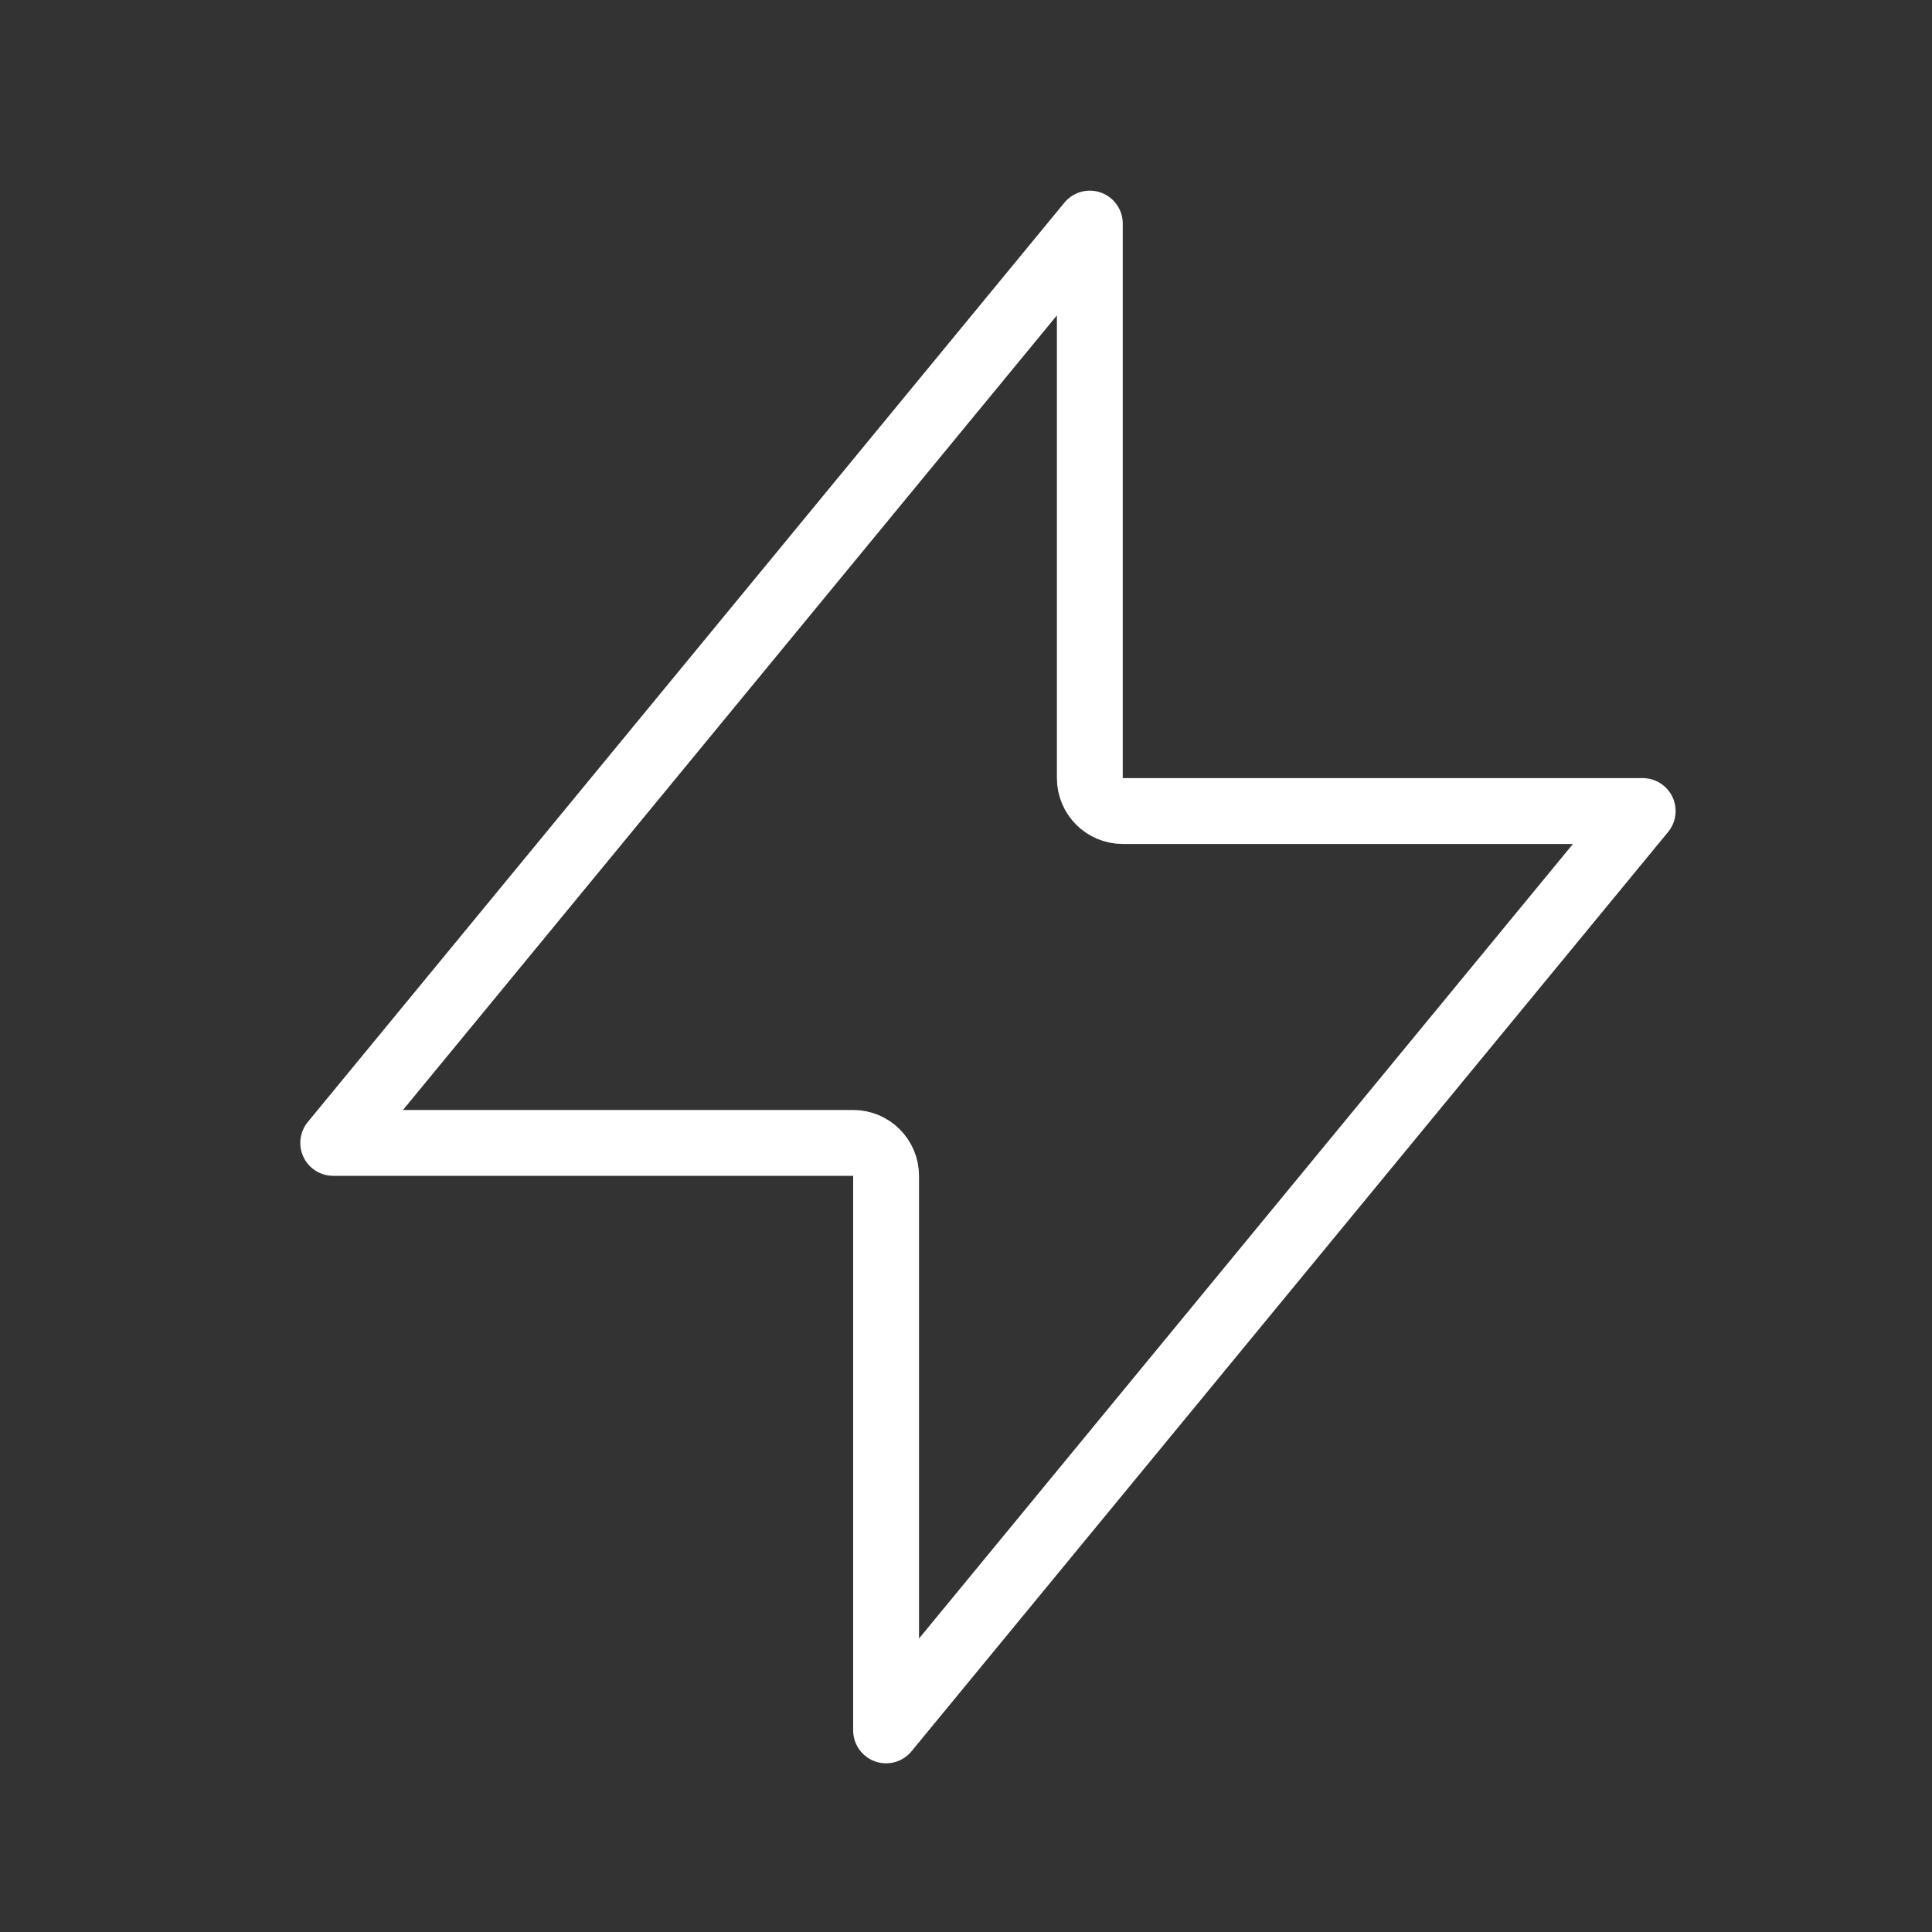 <svg xmlns="http://www.w3.org/2000/svg" width="44" height="44" viewBox="0 0 44 44" fill="none">
  <rect x="0" y="0" width="44" height="44" fill="#333333" stroke="none"/>
  <path d="M7.589 26.029L24.82 5.092V17.721C24.82 18.135 25.156 18.471 25.57 18.471H37.411L20.18 39.408V26.779C20.18 26.365 19.844 26.029 19.43 26.029H7.589Z" stroke="white" stroke-width="1.5" stroke-linecap="round" stroke-linejoin="round"/>
</svg>